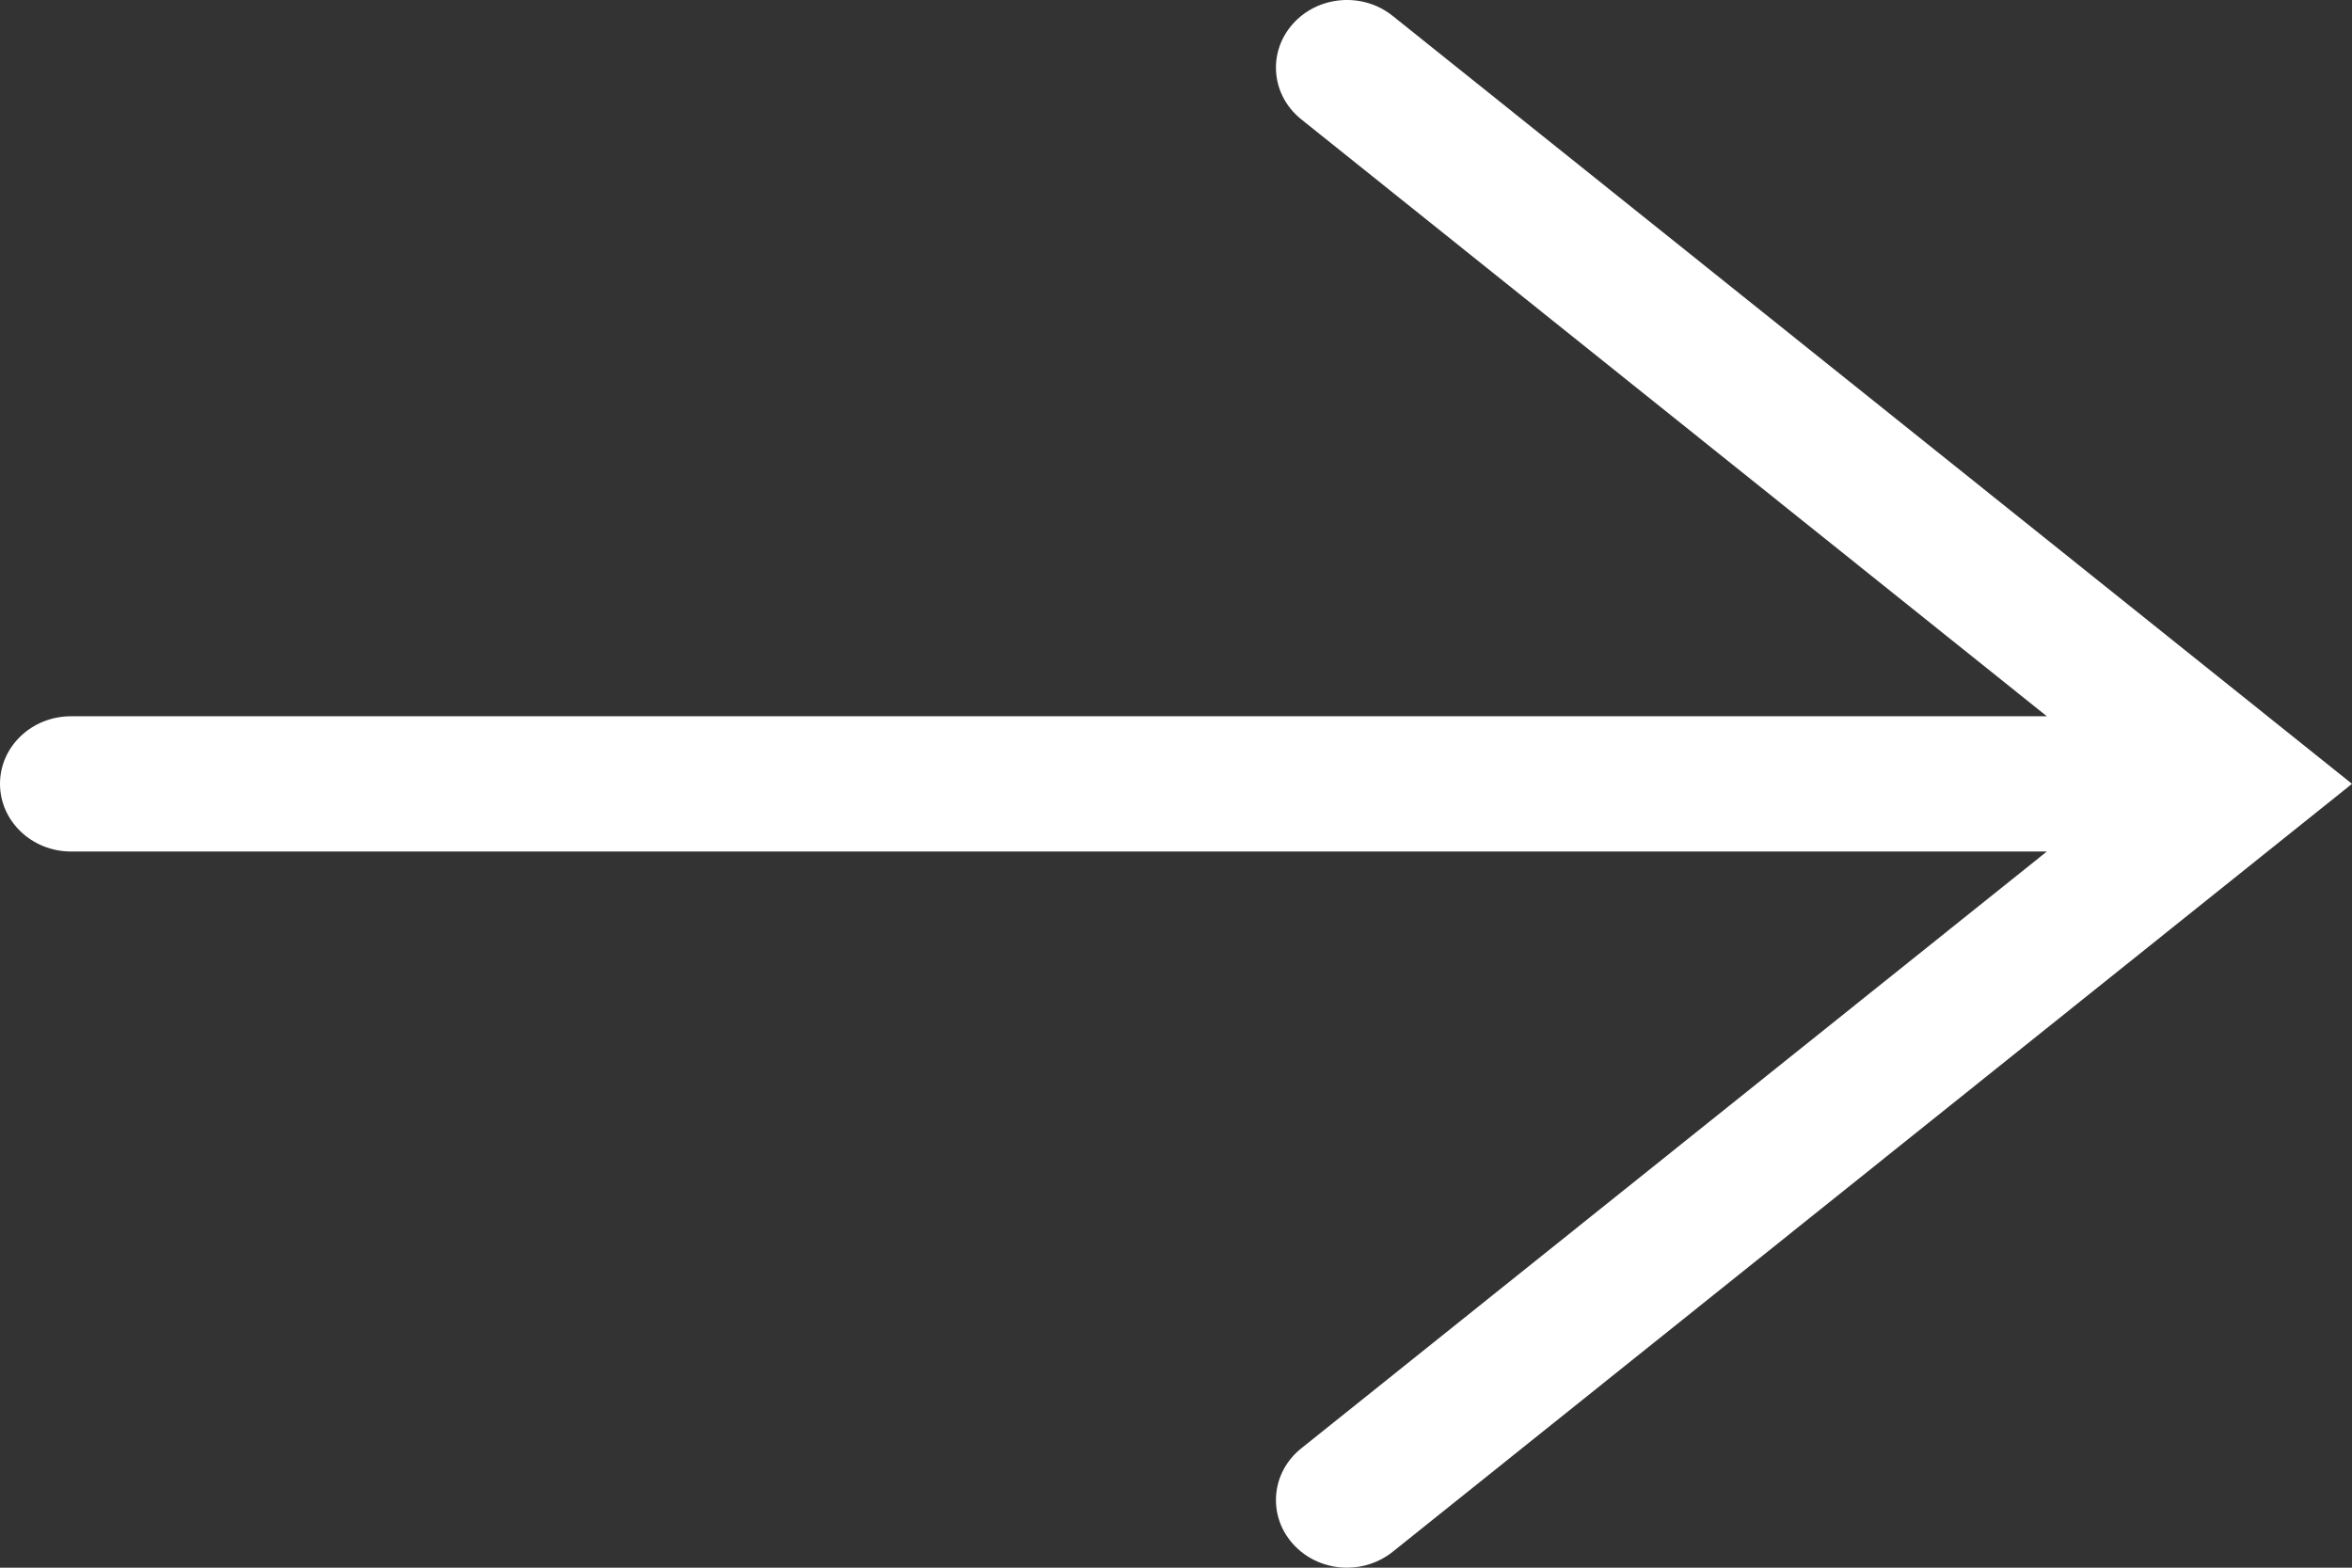 <?xml version="1.0" encoding="UTF-8"?>
<svg width="27px" height="18px" viewBox="0 0 27 18" version="1.1" xmlns="http://www.w3.org/2000/svg" xmlns:xlink="http://www.w3.org/1999/xlink">
    <rect x="0" y="0" width="27" height="18" fill="#333333" stroke="none"/>
    <title>Path</title>
    <g id="Page-1" stroke="none" stroke-width="1" fill="none" fill-rule="evenodd">
        <g id="slider-arrow-right" fill="#FFFFFF" fill-rule="nonzero">
            <path d="M15.988,0.183 C15.644,-0.094 15.129,-0.052 14.839,0.277 C14.549,0.605 14.593,1.094 14.938,1.37 L23.497,8.224 L0.816,8.224 C0.365,8.224 0,8.571 0,9 C0,9.428 0.365,9.777 0.816,9.777 L23.497,9.777 L14.938,16.63 C14.593,16.905 14.549,17.396 14.839,17.723 C15,17.906 15.232,18 15.463,18 C15.648,18 15.835,17.94 15.988,17.817 L27,9 L15.988,0.183 Z" id="Path"></path>
        </g>
    </g>
</svg>
